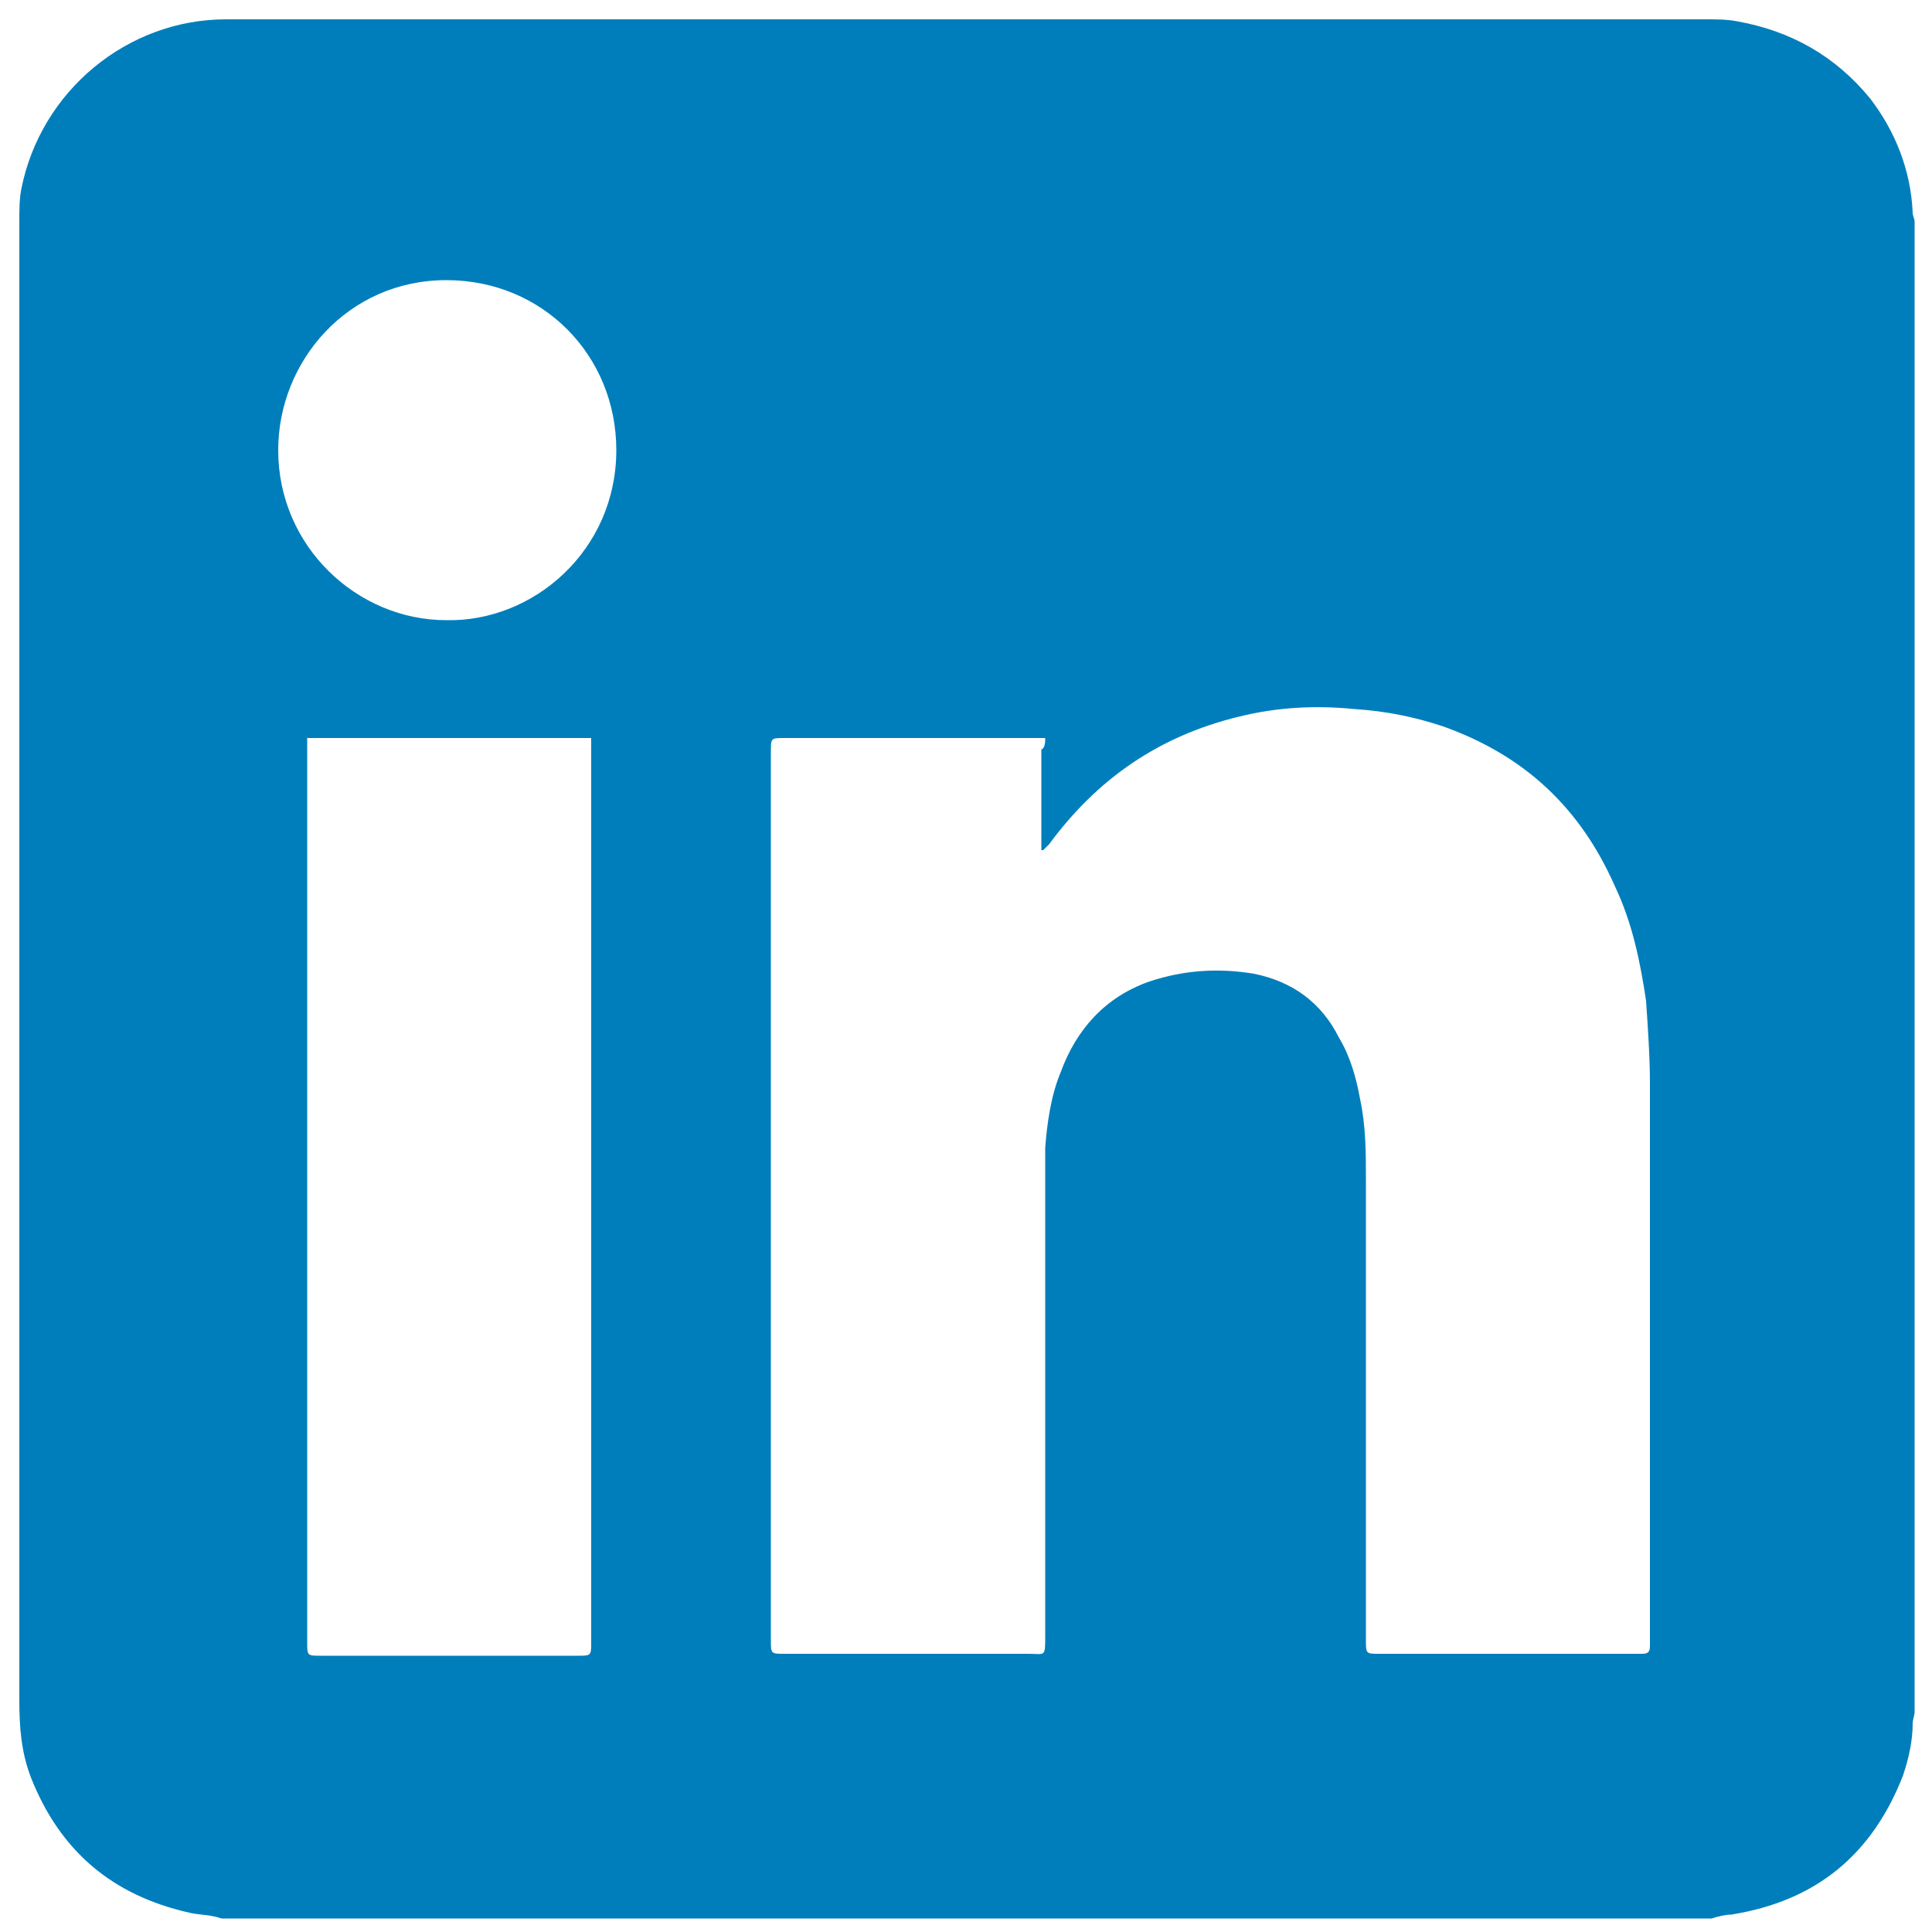 <?xml version="1.0" encoding="utf-8"?>
<!-- Generator: Adobe Illustrator 24.1.0, SVG Export Plug-In . SVG Version: 6.00 Build 0)  -->
<svg version="1.1" id="圖層_1" xmlns="http://www.w3.org/2000/svg" xmlns:xlink="http://www.w3.org/1999/xlink" x="0px" y="0px"
	 viewBox="0 0 100 100" style="enable-background:new 0 0 100 100;" xml:space="preserve">
<style type="text/css">
	.st0{fill:#007EBB;}
	.st1{display:none;}
	.st2{display:inline;fill:#303384;}
</style>
<path class="st0" d="M88.6,99.3c-25.7,0-51.4,0-77.1,0c-0.1,0-0.3-0.1-0.4-0.1c-0.4-0.1-0.9-0.1-1.3-0.2c-4-0.9-6.7-3.2-8.2-7
	c-0.5-1.3-0.6-2.6-0.6-4c0-25.3,0-50.5,0-75.8c0-0.2,0-0.4,0-0.7C1,10.9,1,10.3,1.1,9.8C2.1,4.7,6.6,1,11.7,1c25.5,0,51,0,76.6,0
	c0.5,0,1.1,0,1.6,0.1c2.8,0.5,5.1,1.8,6.9,4c1.3,1.7,2.1,3.7,2.2,5.9c0,0.2,0.1,0.3,0.1,0.5c0,25.7,0,51.4,0,77.1
	c0,0.2-0.1,0.4-0.1,0.6c0,0.9-0.2,1.8-0.5,2.7c-1.6,4.1-4.5,6.5-8.9,7.2C89.3,99.1,88.9,99.2,88.6,99.3z M54.1,38.2
	c-0.2,0-0.4,0-0.6,0c-4.3,0-8.6,0-12.9,0c-0.7,0-0.7,0-0.7,0.7c0,15.3,0,30.7,0,46c0,0.7,0,0.7,0.7,0.7c4.2,0,8.4,0,12.6,0
	c0.9,0,0.9,0.2,0.9-0.9c0-7.8,0-15.6,0-23.4c0-0.6,0-1.3,0-1.9c0.1-1.3,0.3-2.7,0.8-3.9c0.8-2.2,2.3-3.9,4.6-4.7
	c1.8-0.6,3.6-0.7,5.4-0.4c2,0.4,3.5,1.5,4.4,3.3c0.6,1,0.9,2.1,1.1,3.2c0.3,1.4,0.3,2.8,0.3,4.2c0,7.9,0,15.9,0,23.8
	c0,0.7,0,0.7,0.7,0.7c4.4,0,8.9,0,13.3,0c0.1,0,0.2,0,0.3,0c0.3,0,0.4-0.1,0.4-0.4c0-0.2,0-0.4,0-0.6c0-9.5,0-19,0-28.5
	c0-1.4-0.1-2.8-0.2-4.3c-0.3-2-0.7-4-1.6-5.9c-1.8-4.1-4.7-6.8-8.9-8.3c-1.5-0.5-3-0.8-4.6-0.9c-2-0.2-4-0.1-6,0.4
	c-4.1,1-7.3,3.2-9.8,6.6c-0.1,0.1-0.2,0.2-0.3,0.3c0,0-0.1,0-0.1,0c0-0.2,0-0.3,0-0.5c0-1.6,0-3.1,0-4.7
	C54.1,38.7,54.1,38.4,54.1,38.2z M15.9,38.2c0,0.3,0,0.5,0,0.7c0,15.4,0,30.7,0,46.1c0,0.7,0,0.7,0.7,0.7c4.4,0,8.9,0,13.3,0
	c0.7,0,0.7,0,0.7-0.7c0-4.8,0-9.6,0-14.4c0-10.6,0-21.1,0-31.7c0-0.2,0-0.5,0-0.7C25.7,38.2,20.8,38.2,15.9,38.2z M23.1,32.1
	c4.5,0.1,8.8-3.6,8.8-8.8c0-4.9-3.8-8.8-8.8-8.8c-5.1,0-8.7,4.2-8.7,8.8C14.4,28.3,18.5,32.1,23.1,32.1z"/>
<g id="圖層_1_00000091014016356673980040000006867880011842617746_" class="st1">
	<path class="st2" d="M85.1,1.1h-70c-7.7,0-14,6.3-14,14v70c0,7.7,6.3,14,14,14h70c7.7,0,14-6.3,14-14v-70
		C99.1,7.3,92.9,1.1,85.1,1.1z M85.1,67.6c0,3.9-3.1,7-7,7h-56c-3.9,0-7-3.1-7-7V43.5l30.3,15.2c1.5,0.7,3.1,1.1,4.7,1.1
		c1.6,0,3.2-0.4,4.7-1.1l30.3-15.1V67.6z M85.1,35.7L51.7,52.4c-1,0.5-2.1,0.5-3.1,0L15.1,35.7v-3.1c0-3.9,3.1-7,7-7h56
		c3.9,0,7,3.1,7,7V35.7z"/>
</g>
<g id="圖層_2_00000109728879868072944950000003198619517674580893_" class="st1">
	<path class="st2" d="M85.1,1.1h-70c-7.7,0-14,6.3-14,14v70c0,7.7,6.3,14,14,14h70c7.7,0,14-6.3,14-14v-70
		C99.1,7.4,92.8,1.1,85.1,1.1z M78,64.4l-2.5,11C75.1,77,73.8,78,72.2,78c-27.6,0-50-22.4-50-50.1c0-1.6,1.1-3,2.6-3.3l11-2.5
		c1.6-0.4,3.3,0.5,3.9,2L44.8,36c0.6,1.4,0.2,3-1,4l-5.9,4.8c3.7,7.6,9.9,13.7,17.4,17.4l4.8-5.9c1-1.2,2.6-1.6,4-1L76,60.4
		C77.6,61.2,78.4,62.8,78,64.4z"/>
</g>
<g id="圖層_4" class="st1">
	<path class="st2" d="M60.6,38.8v15.6c0,0.4-0.3,0.7-0.7,0.7h-2.5c-0.2,0-0.5-0.1-0.6-0.3l-7.1-9.6v9.2c0,0.4-0.3,0.7-0.7,0.7h-2.5
		c-0.4,0-0.7-0.3-0.7-0.7V38.8c0-0.4,0.3-0.7,0.7-0.7H49c0.2,0,0.5,0.1,0.6,0.3l7.1,9.6v-9.2c0-0.4,0.3-0.7,0.7-0.7h2.5
		C60.3,38.1,60.6,38.4,60.6,38.8L60.6,38.8z M42.7,38.1h-2.5c-0.4,0-0.7,0.3-0.7,0.7v15.6c0,0.4,0.3,0.7,0.7,0.7h2.5
		c0.4,0,0.7-0.3,0.7-0.7V38.8C43.4,38.4,43.1,38.1,42.7,38.1L42.7,38.1z M36.7,51.1h-6.8V38.8c0-0.4-0.3-0.7-0.7-0.7h-2.5
		c-0.4,0-0.7,0.3-0.7,0.7v15.6c0,0.2,0.1,0.3,0.2,0.5c0.1,0.1,0.3,0.2,0.5,0.2h10c0.4,0,0.7-0.3,0.7-0.7v-2.5
		C37.4,51.4,37.1,51.1,36.7,51.1L36.7,51.1z M73.8,38.1h-10c-0.4,0-0.7,0.3-0.7,0.7v15.6c0,0.4,0.3,0.7,0.7,0.7h10
		c0.4,0,0.7-0.3,0.7-0.7v-2.5c0-0.4-0.3-0.7-0.7-0.7H67v-2.6h6.8c0.4,0,0.7-0.3,0.7-0.7v-2.5c0-0.4-0.3-0.7-0.7-0.7H67v-2.6h6.8
		c0.4,0,0.7-0.3,0.7-0.7v-2.5C74.4,38.4,74.1,38.1,73.8,38.1L73.8,38.1z M99.1,19v62.4c0,9.8-8,17.7-17.9,17.7H18.8
		C9,99.1,1.1,91,1.1,81.2V18.8C1.1,9,9.2,1.1,19,1.1h62.4C91.2,1.1,99.1,9.1,99.1,19z M85.6,45.8c0-16-16-29-35.7-29
		s-35.7,13-35.7,29c0,14.3,12.7,26.3,29.8,28.6c4.2,0.9,3.7,2.4,2.8,8c-0.2,0.9-0.7,3.5,3.1,1.9s20.5-12.1,28-20.7
		C83.2,57.9,85.6,52.2,85.6,45.8z"/>
</g>
</svg>
